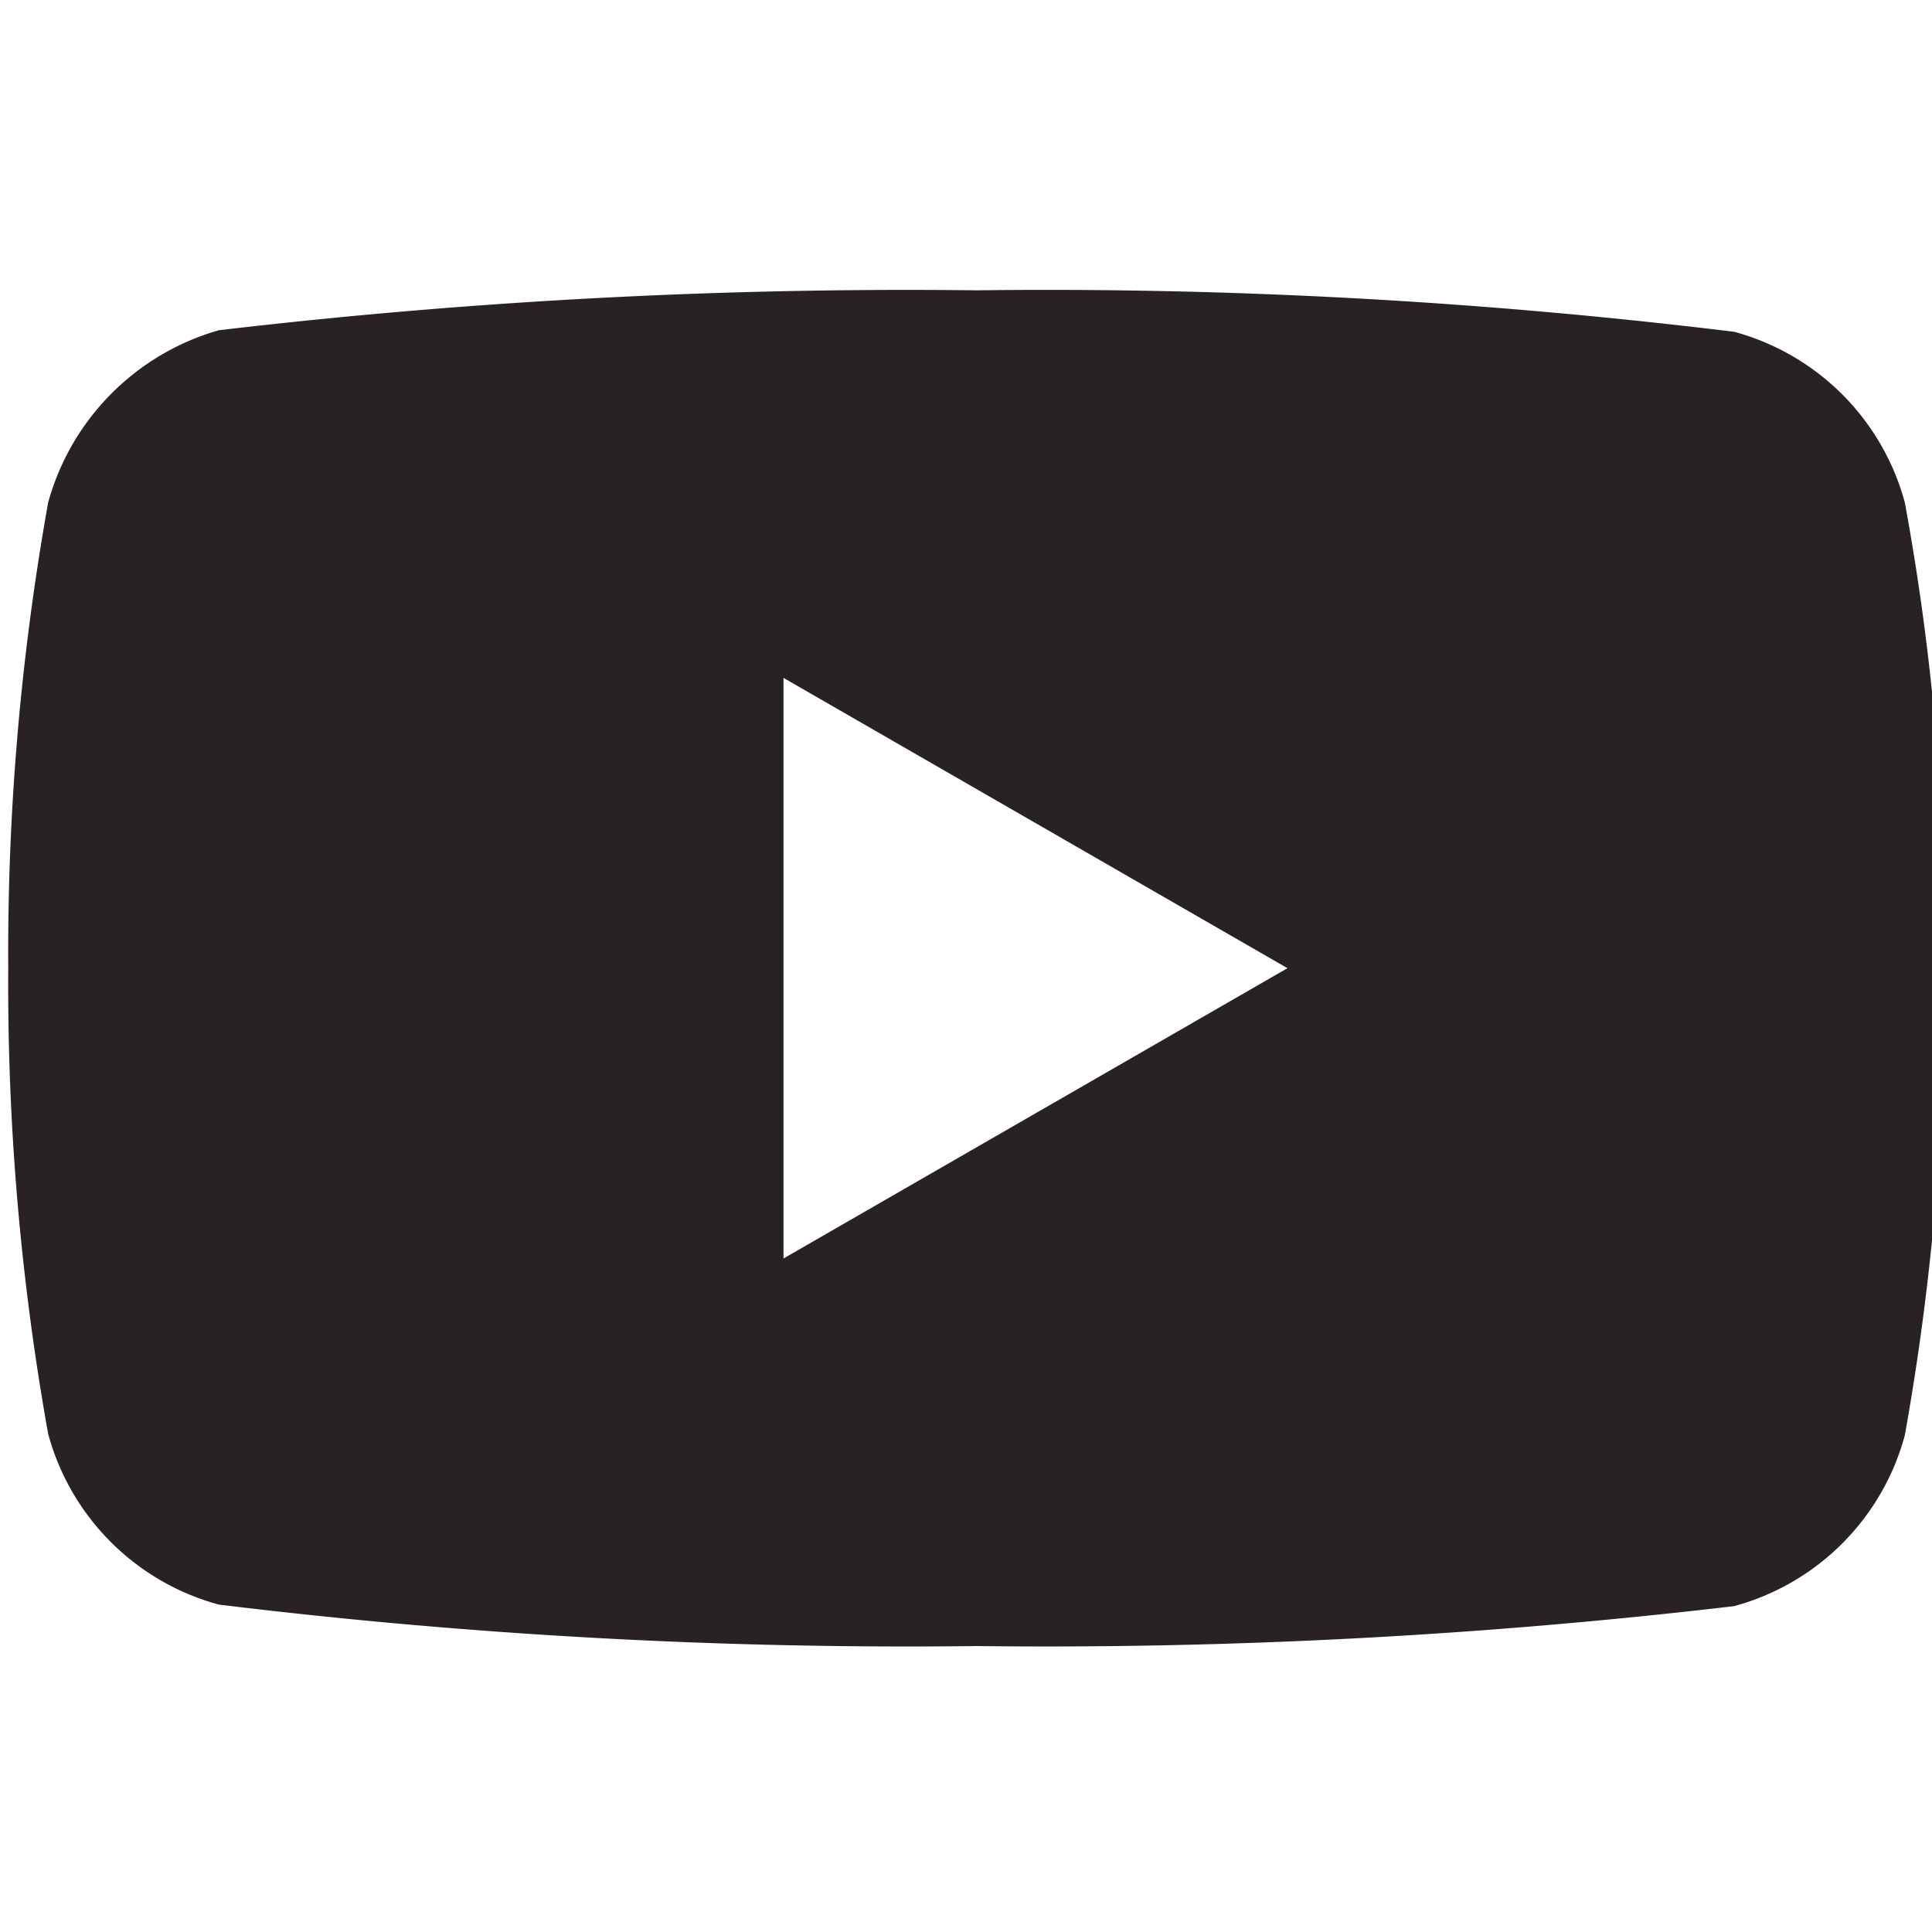 <svg xmlns="http://www.w3.org/2000/svg" xmlns:xlink="http://www.w3.org/1999/xlink" width="15" height="15" viewBox="0 0 15 15">
  <defs>
    <clipPath id="clip-path">
      <rect id="Rectangle_6236" data-name="Rectangle 6236" width="15" height="15" transform="translate(-0.064)" fill="#282322" stroke="#707070" stroke-width="1"/>
    </clipPath>
  </defs>
  <g id="Mask_Group_532" data-name="Mask Group 532" transform="translate(0.064)" clip-path="url(#clip-path)">
    <path id="youtube_11_" data-name="youtube (11)" d="M14.725,1.457A1.883,1.883,0,0,0,13.4.132,44.007,44.007,0,0,0,7.517-.19,45.722,45.722,0,0,0,1.635.12,1.922,1.922,0,0,0,.31,1.457,19.847,19.847,0,0,0,0,5.073,19.774,19.774,0,0,0,.31,8.689a1.884,1.884,0,0,0,1.325,1.325,44.087,44.087,0,0,0,5.883.322,45.722,45.722,0,0,0,5.882-.31A1.884,1.884,0,0,0,14.725,8.7a19.853,19.853,0,0,0,.31-3.616A18.84,18.84,0,0,0,14.725,1.457ZM6.019,7.327V2.819L9.932,5.073Zm0,0" transform="translate(0 2.444)" fill="#282322"/>
  </g>
</svg>
